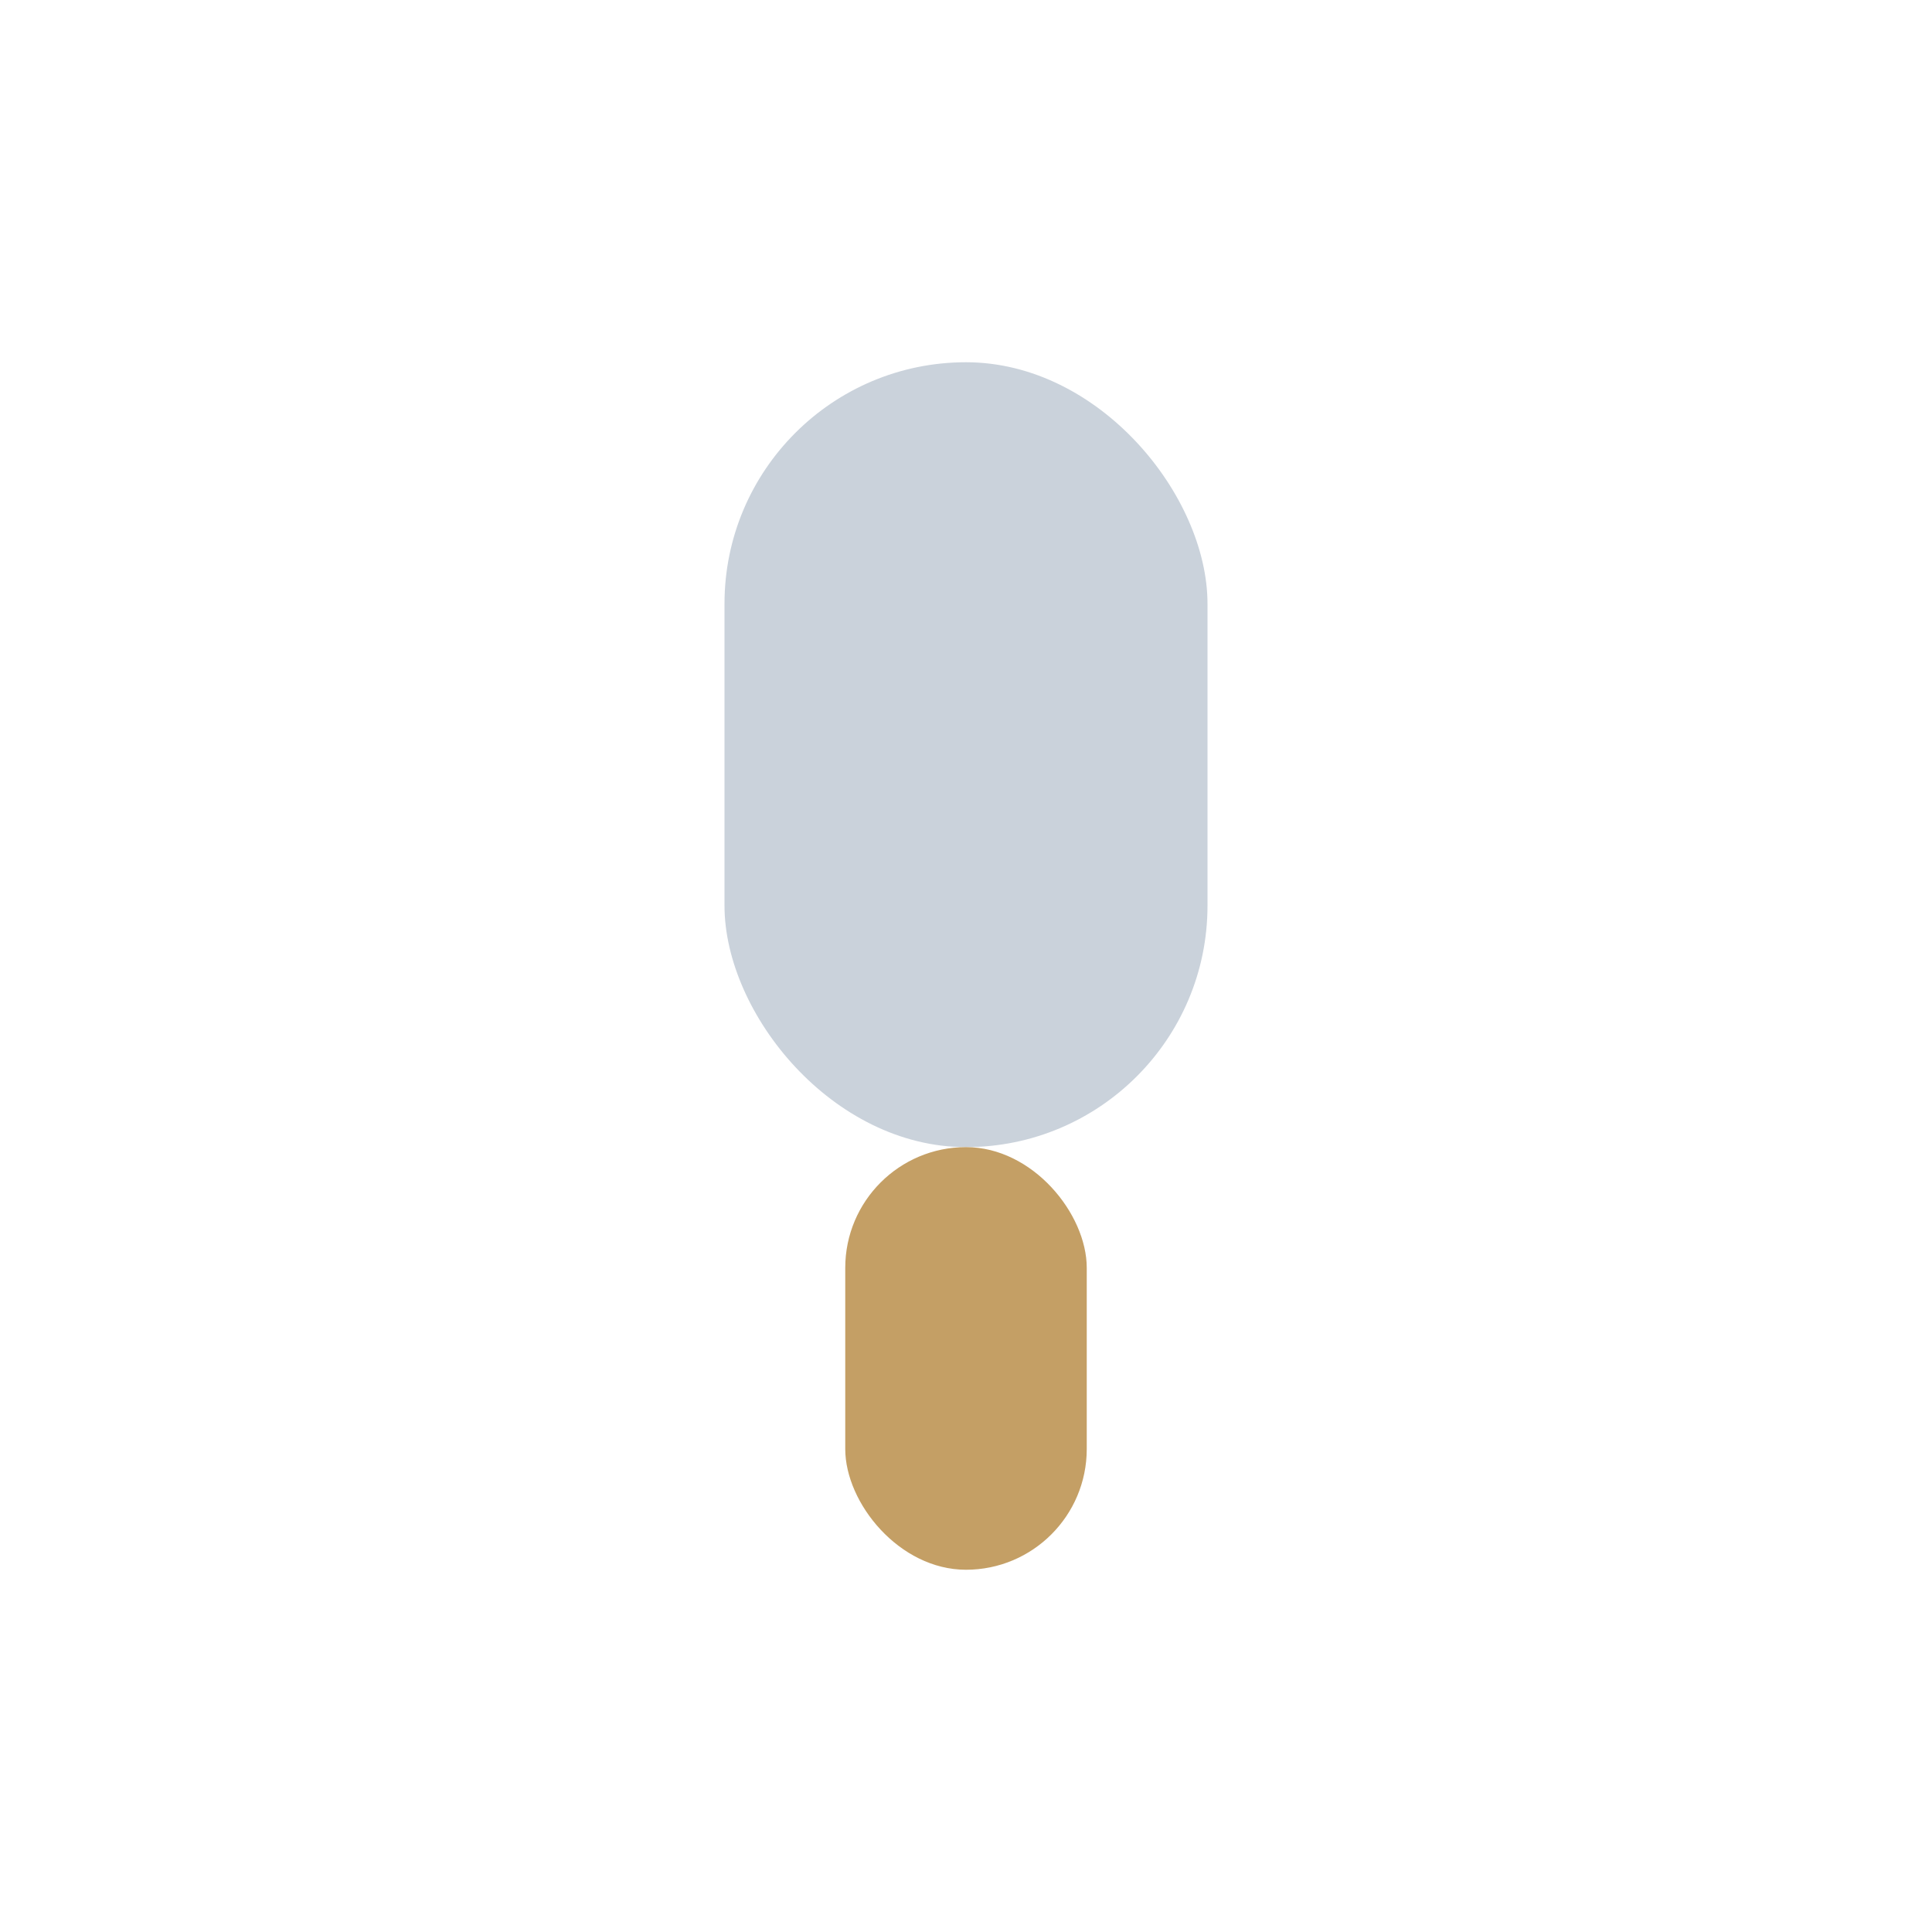 <?xml version="1.0" encoding="UTF-8"?>
<svg xmlns="http://www.w3.org/2000/svg" width="32" height="32" viewBox="0 0 32 32"><rect x="12" y="6" width="8" height="13" rx="4" fill="#CAD2DB"/><rect x="14" y="19" width="4" height="7" rx="2" fill="#C49F65"/></svg>